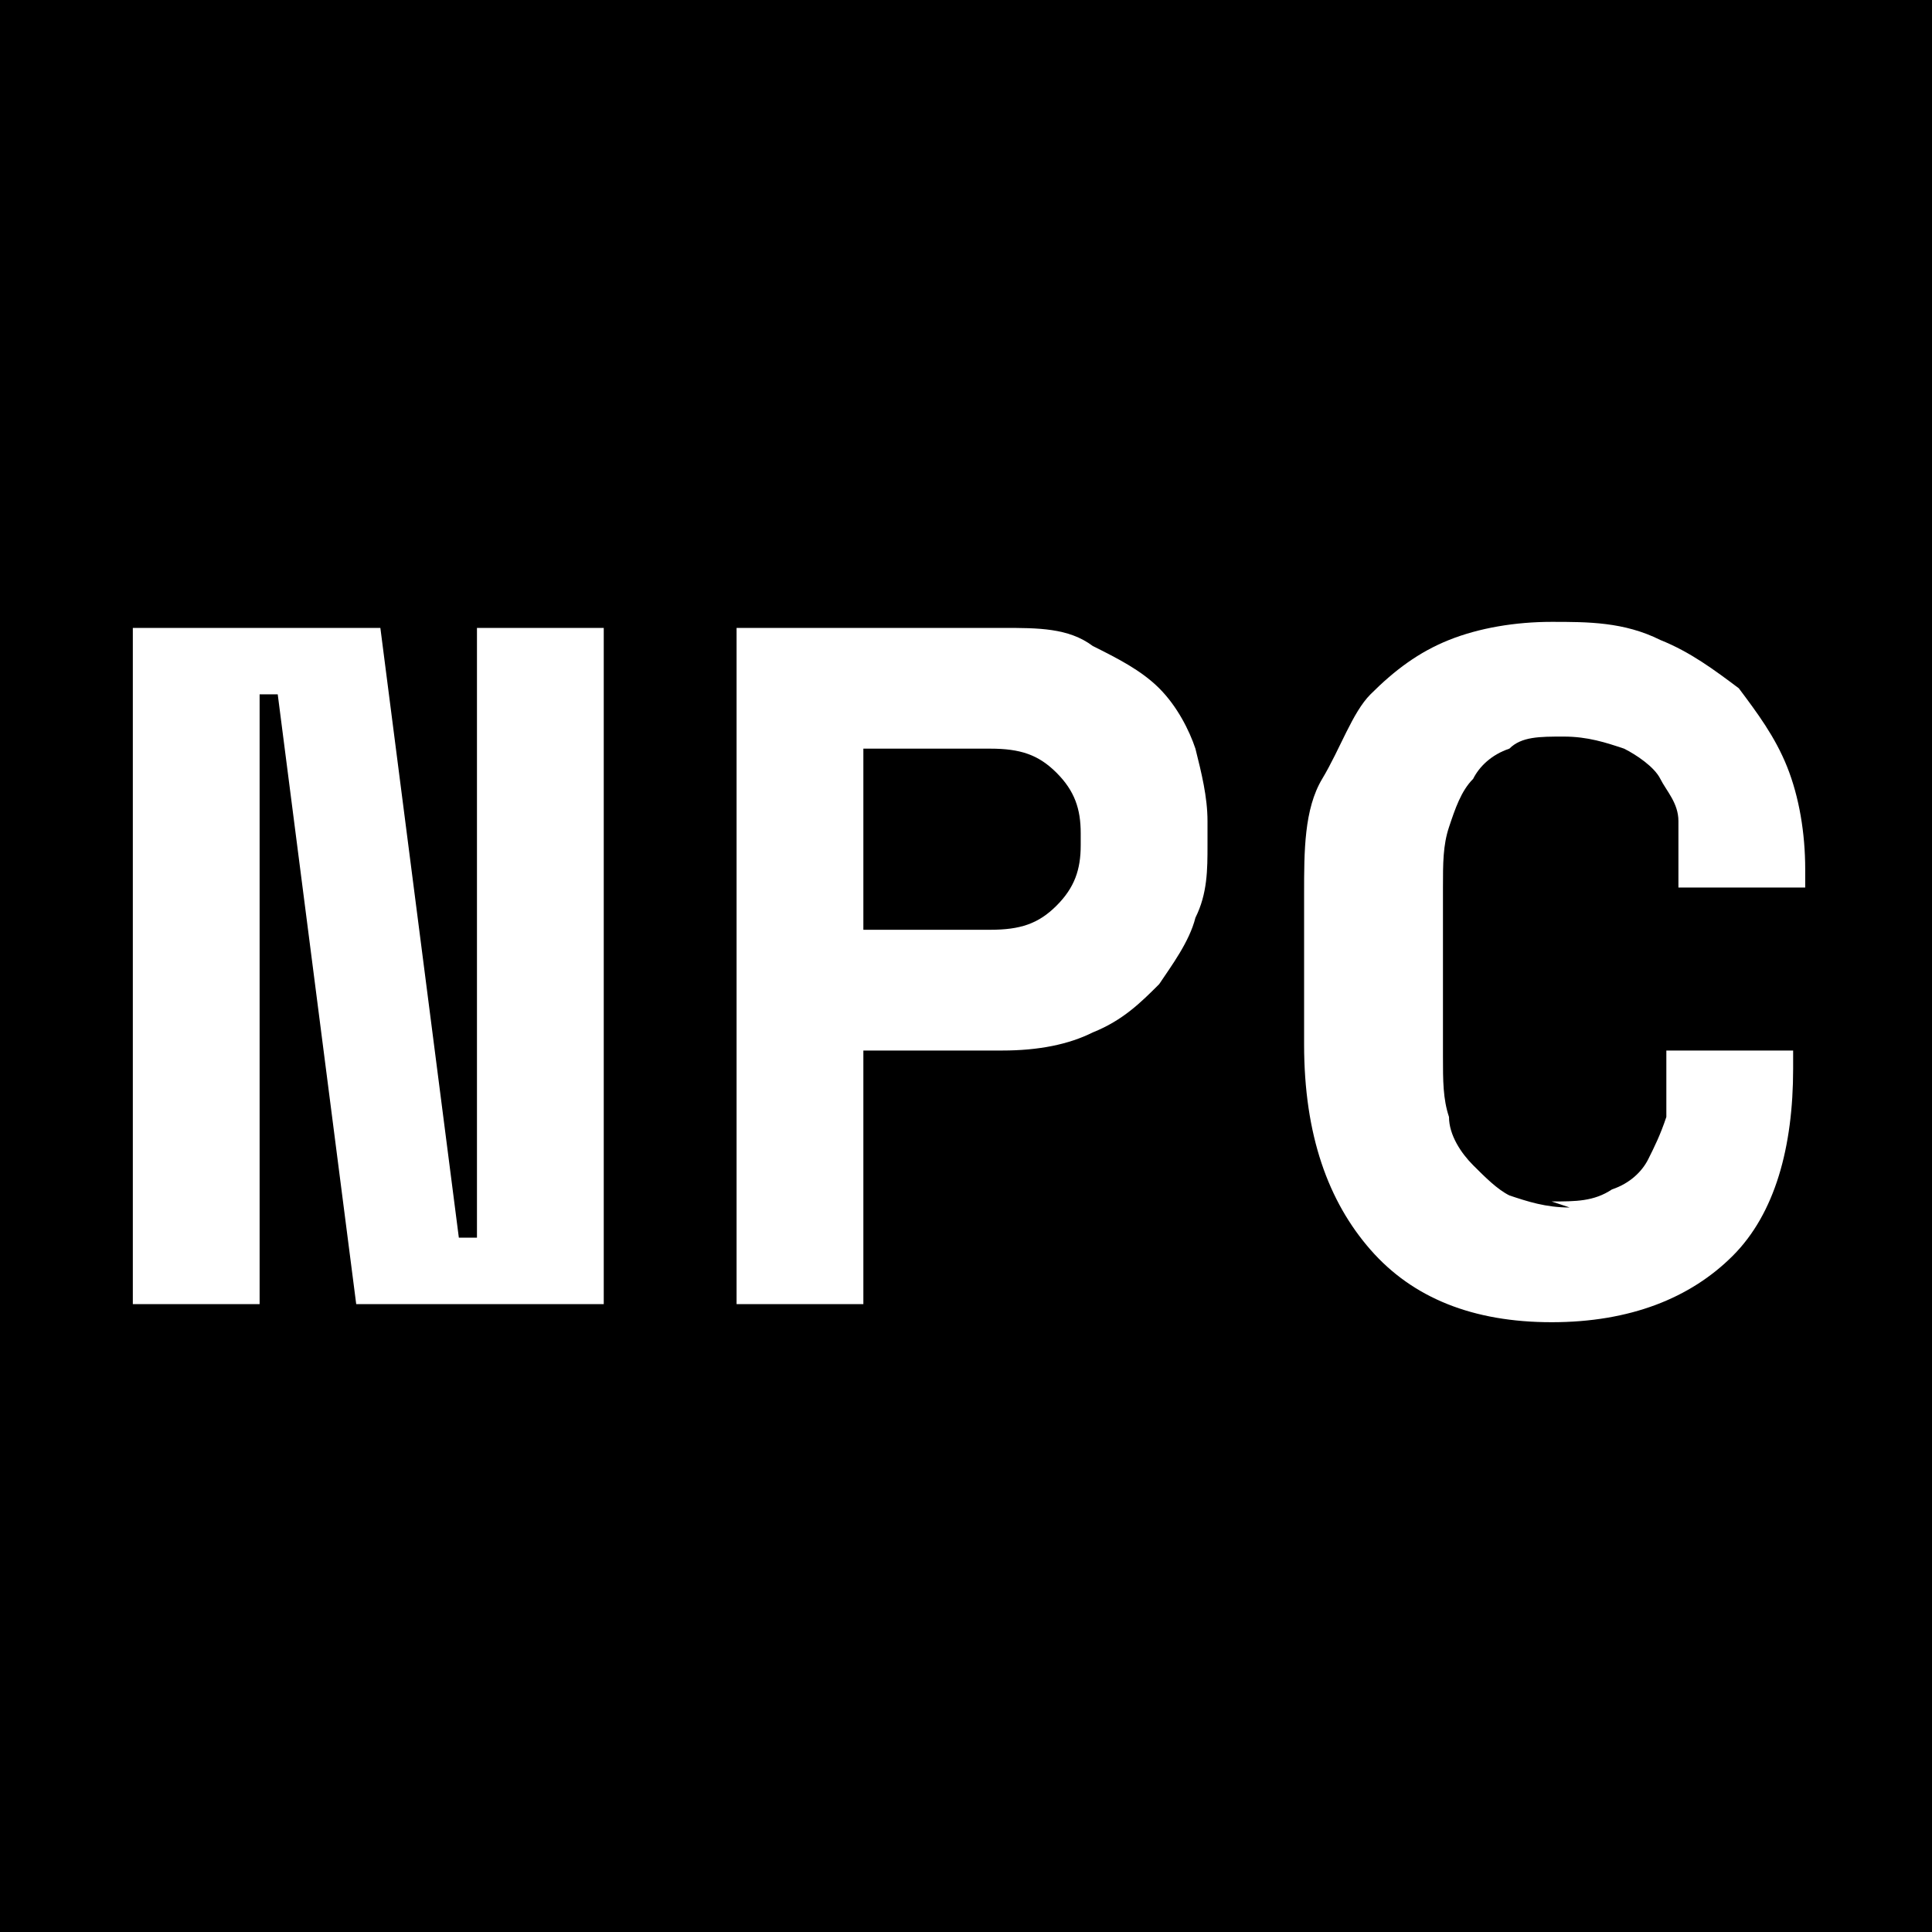 <?xml version="1.0" encoding="UTF-8"?>
<svg id="Layer_1" data-name="Layer 1" xmlns="http://www.w3.org/2000/svg" version="1.1" viewBox="0 0 32 32">
  <defs>
    <style>
      .cls-1 {
        fill: #000;
      }

      .cls-1, .cls-2 {
        stroke-width: 0px;
      }

      .cls-2 {
        fill: #fff;
      }
    </style>
  </defs>
  <rect class="cls-1" width="32" height="32"/>
  <g>
    <path class="cls-2" d="M7.6,20.5h.3v-10.1h2.1v11.2h-4.1l-1.3-10.1h-.3v10.1h-2.1v-11.2h4.1l1.3,10.1Z"/>
    <path class="cls-2" d="M14.3,17.4v4.2h-2.1v-11.2h4.4c.6,0,1.1,0,1.5.3.4.2.8.4,1.1.7.3.3.5.7.6,1,.1.4.2.8.2,1.2v.4c0,.4,0,.8-.2,1.2-.1.4-.4.8-.6,1.1-.3.3-.6.6-1.1.8-.4.2-.9.3-1.5.3h-2.3ZM14.3,15.4h2.1c.5,0,.8-.1,1.1-.4.3-.3.4-.6.4-1v-.2c0-.4-.1-.7-.4-1-.3-.3-.6-.4-1.1-.4h-2.1v2.9Z"/>
    <path class="cls-2" d="M25.7,19.9c.4,0,.7,0,1-.2.3-.1.5-.3.6-.5.1-.2.2-.4.3-.7,0-.3,0-.6,0-.8v-.3h2.1v.3c0,1.3-.3,2.4-1,3.1-.7.7-1.7,1.1-3,1.1s-2.3-.4-3-1.2c-.7-.8-1.1-1.9-1.1-3.4v-2.5c0-.7,0-1.4.3-1.9s.5-1.1.8-1.4c.4-.4.8-.7,1.3-.9.5-.2,1.1-.3,1.7-.3s1.2,0,1.8.3c.5.2.9.5,1.3.8.3.4.6.8.8,1.3.2.5.3,1.1.3,1.7v.3h-2.1v-.3c0-.3,0-.5,0-.8s-.2-.5-.3-.7c-.1-.2-.4-.4-.6-.5-.3-.1-.6-.2-1-.2s-.7,0-.9.2c-.3.1-.5.3-.6.5-.2.2-.3.5-.4.8s-.1.6-.1,1v2.8c0,.4,0,.7.1,1,0,.3.2.6.4.8.2.2.4.4.6.5.3.1.6.2,1,.2Z"/>
  </g>
</svg>